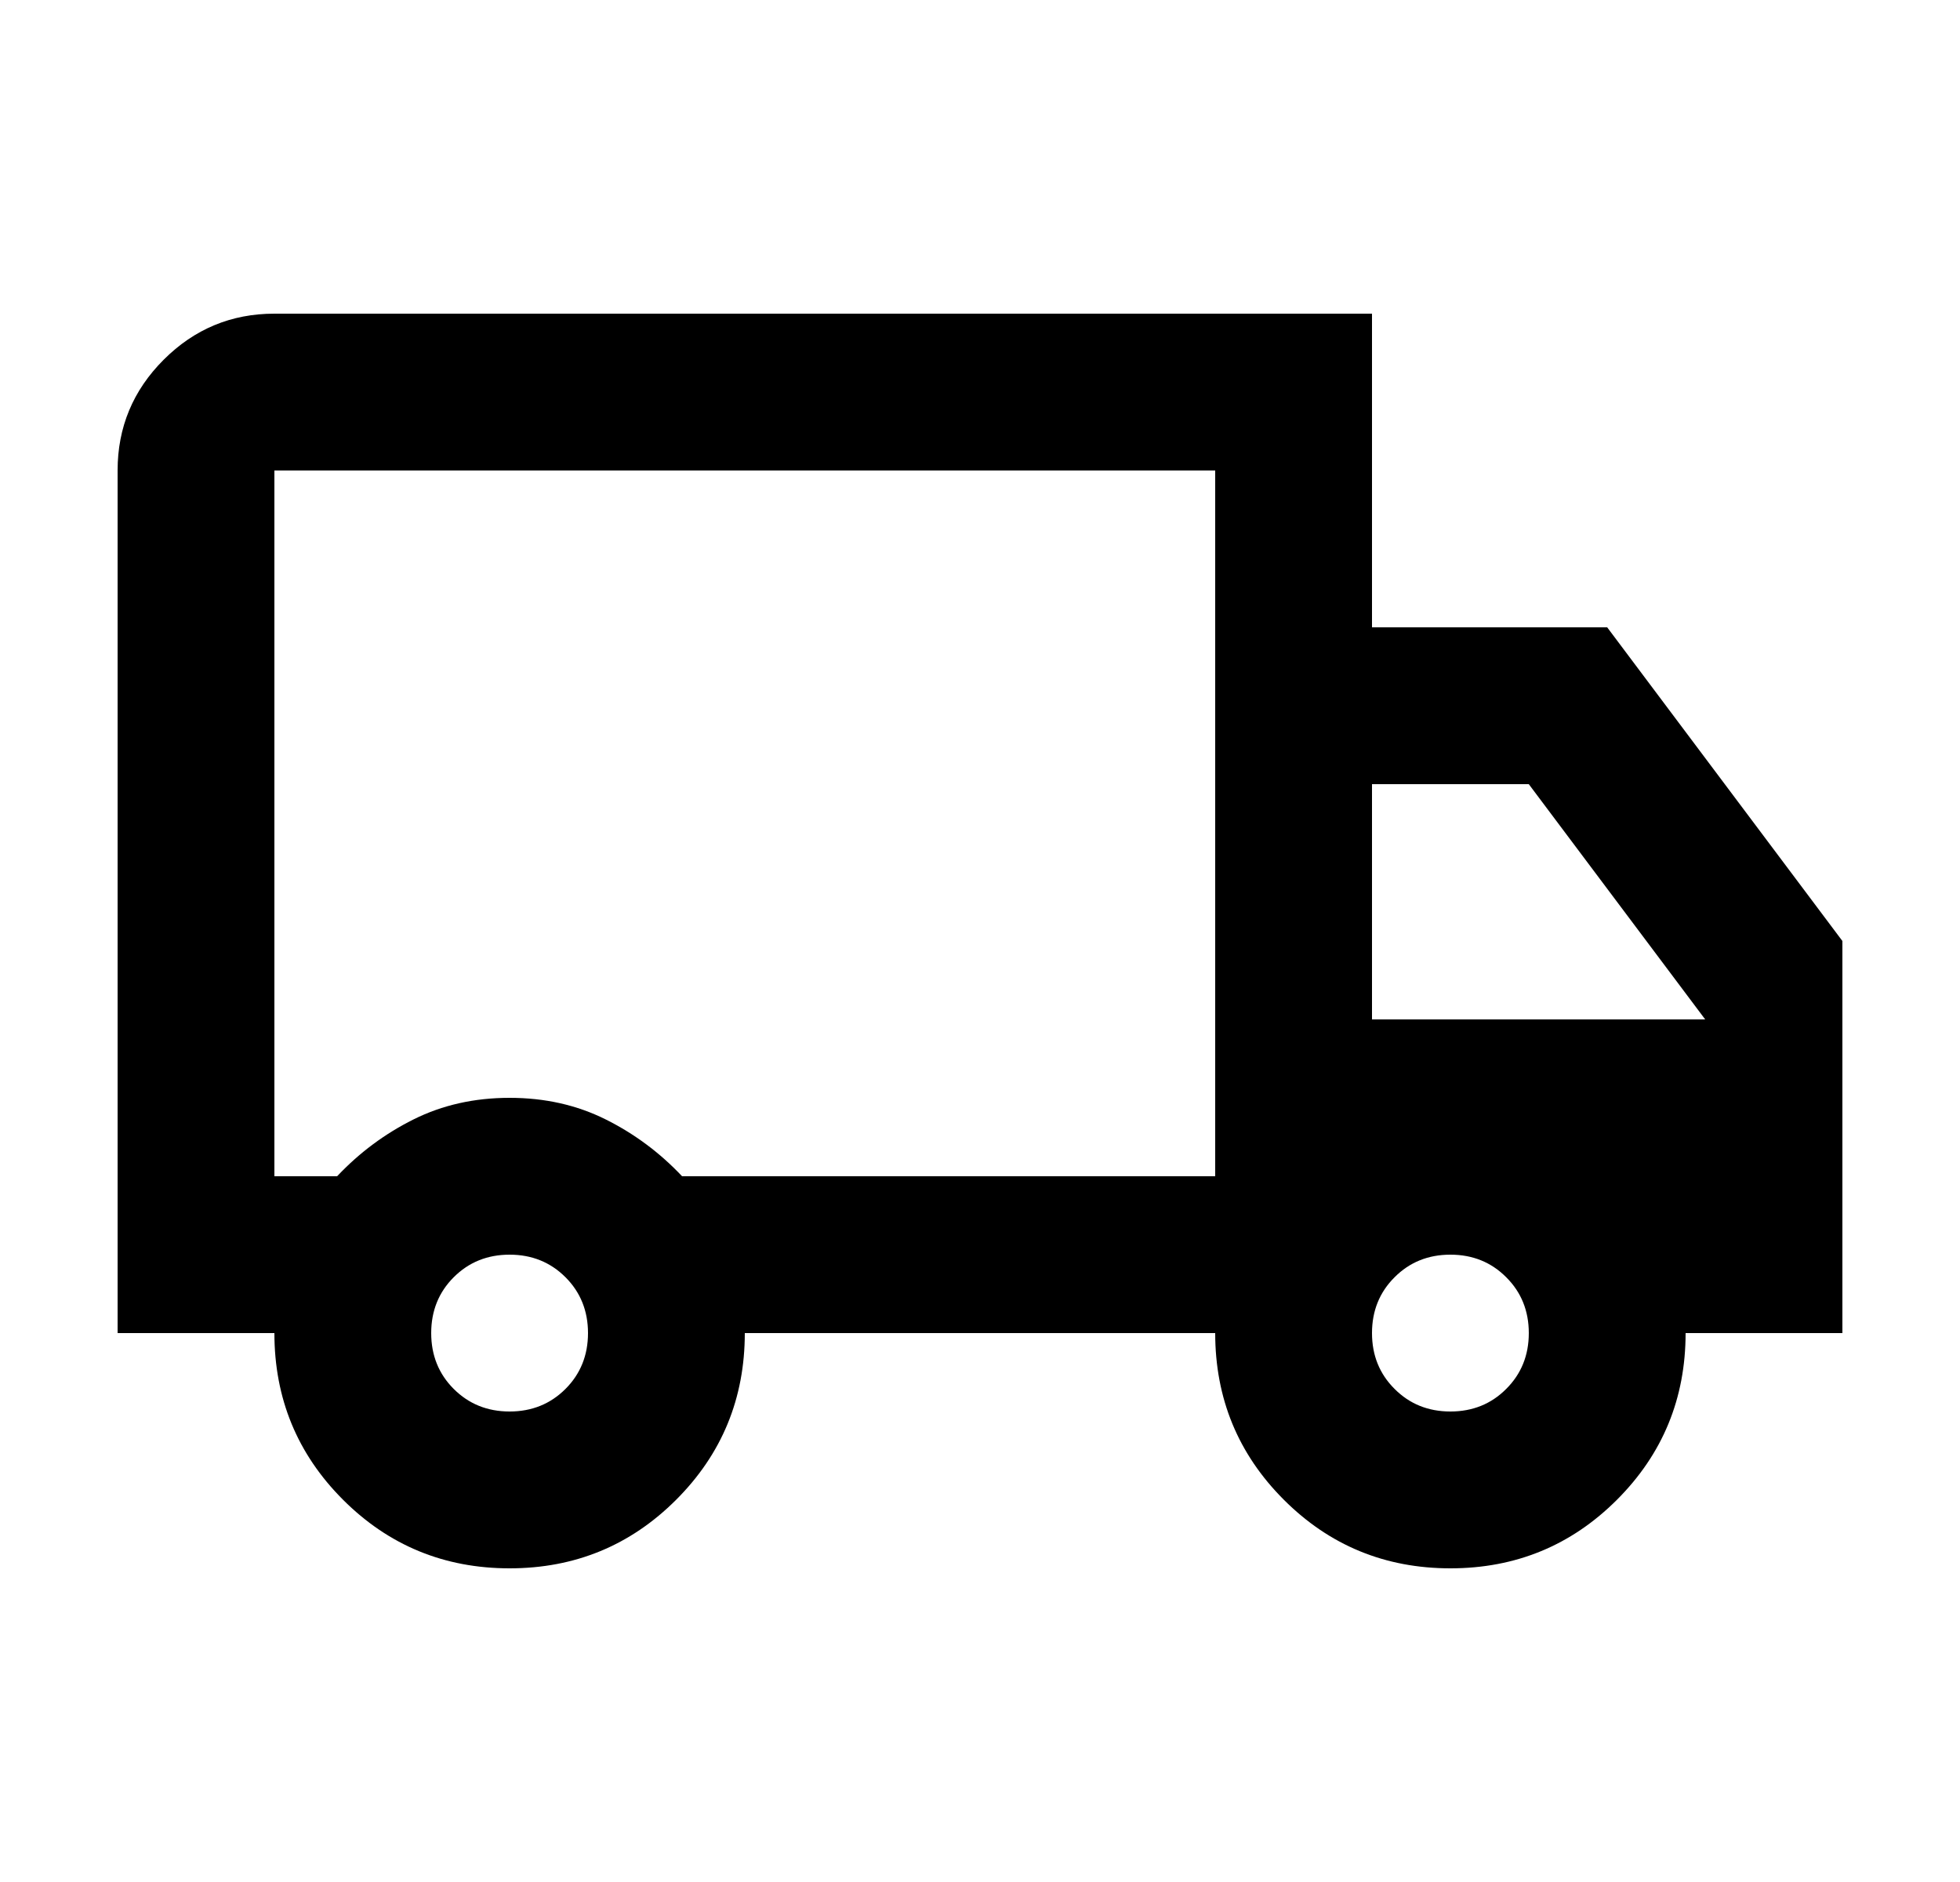 <svg width="25" height="24" viewBox="0 0 25 24" fill="none" xmlns="http://www.w3.org/2000/svg">
<path d="M6.5 20C5.667 20 4.958 19.708 4.375 19.125C3.792 18.542 3.5 17.833 3.5 17H1.5V6C1.5 5.45 1.696 4.979 2.087 4.588C2.479 4.196 2.95 4 3.5 4H17.5V8H20.5L23.5 12V17H21.5C21.5 17.833 21.208 18.542 20.625 19.125C20.042 19.708 19.333 20 18.5 20C17.667 20 16.958 19.708 16.375 19.125C15.792 18.542 15.5 17.833 15.5 17H9.5C9.5 17.833 9.208 18.542 8.625 19.125C8.042 19.708 7.333 20 6.5 20ZM6.5 18C6.783 18 7.021 17.904 7.213 17.712C7.404 17.521 7.5 17.283 7.5 17C7.5 16.717 7.404 16.479 7.213 16.288C7.021 16.096 6.783 16 6.5 16C6.217 16 5.979 16.096 5.787 16.288C5.596 16.479 5.5 16.717 5.5 17C5.5 17.283 5.596 17.521 5.787 17.712C5.979 17.904 6.217 18 6.5 18ZM3.5 15H4.3C4.583 14.7 4.908 14.458 5.275 14.275C5.642 14.092 6.05 14 6.5 14C6.95 14 7.358 14.092 7.725 14.275C8.092 14.458 8.417 14.7 8.7 15H15.5V6H3.5V15ZM18.5 18C18.783 18 19.021 17.904 19.212 17.712C19.404 17.521 19.5 17.283 19.5 17C19.5 16.717 19.404 16.479 19.212 16.288C19.021 16.096 18.783 16 18.5 16C18.217 16 17.979 16.096 17.788 16.288C17.596 16.479 17.5 16.717 17.5 17C17.5 17.283 17.596 17.521 17.788 17.712C17.979 17.904 18.217 18 18.5 18ZM17.5 13H21.75L19.5 10H17.5V13Z" fill="black"/>
</svg>
